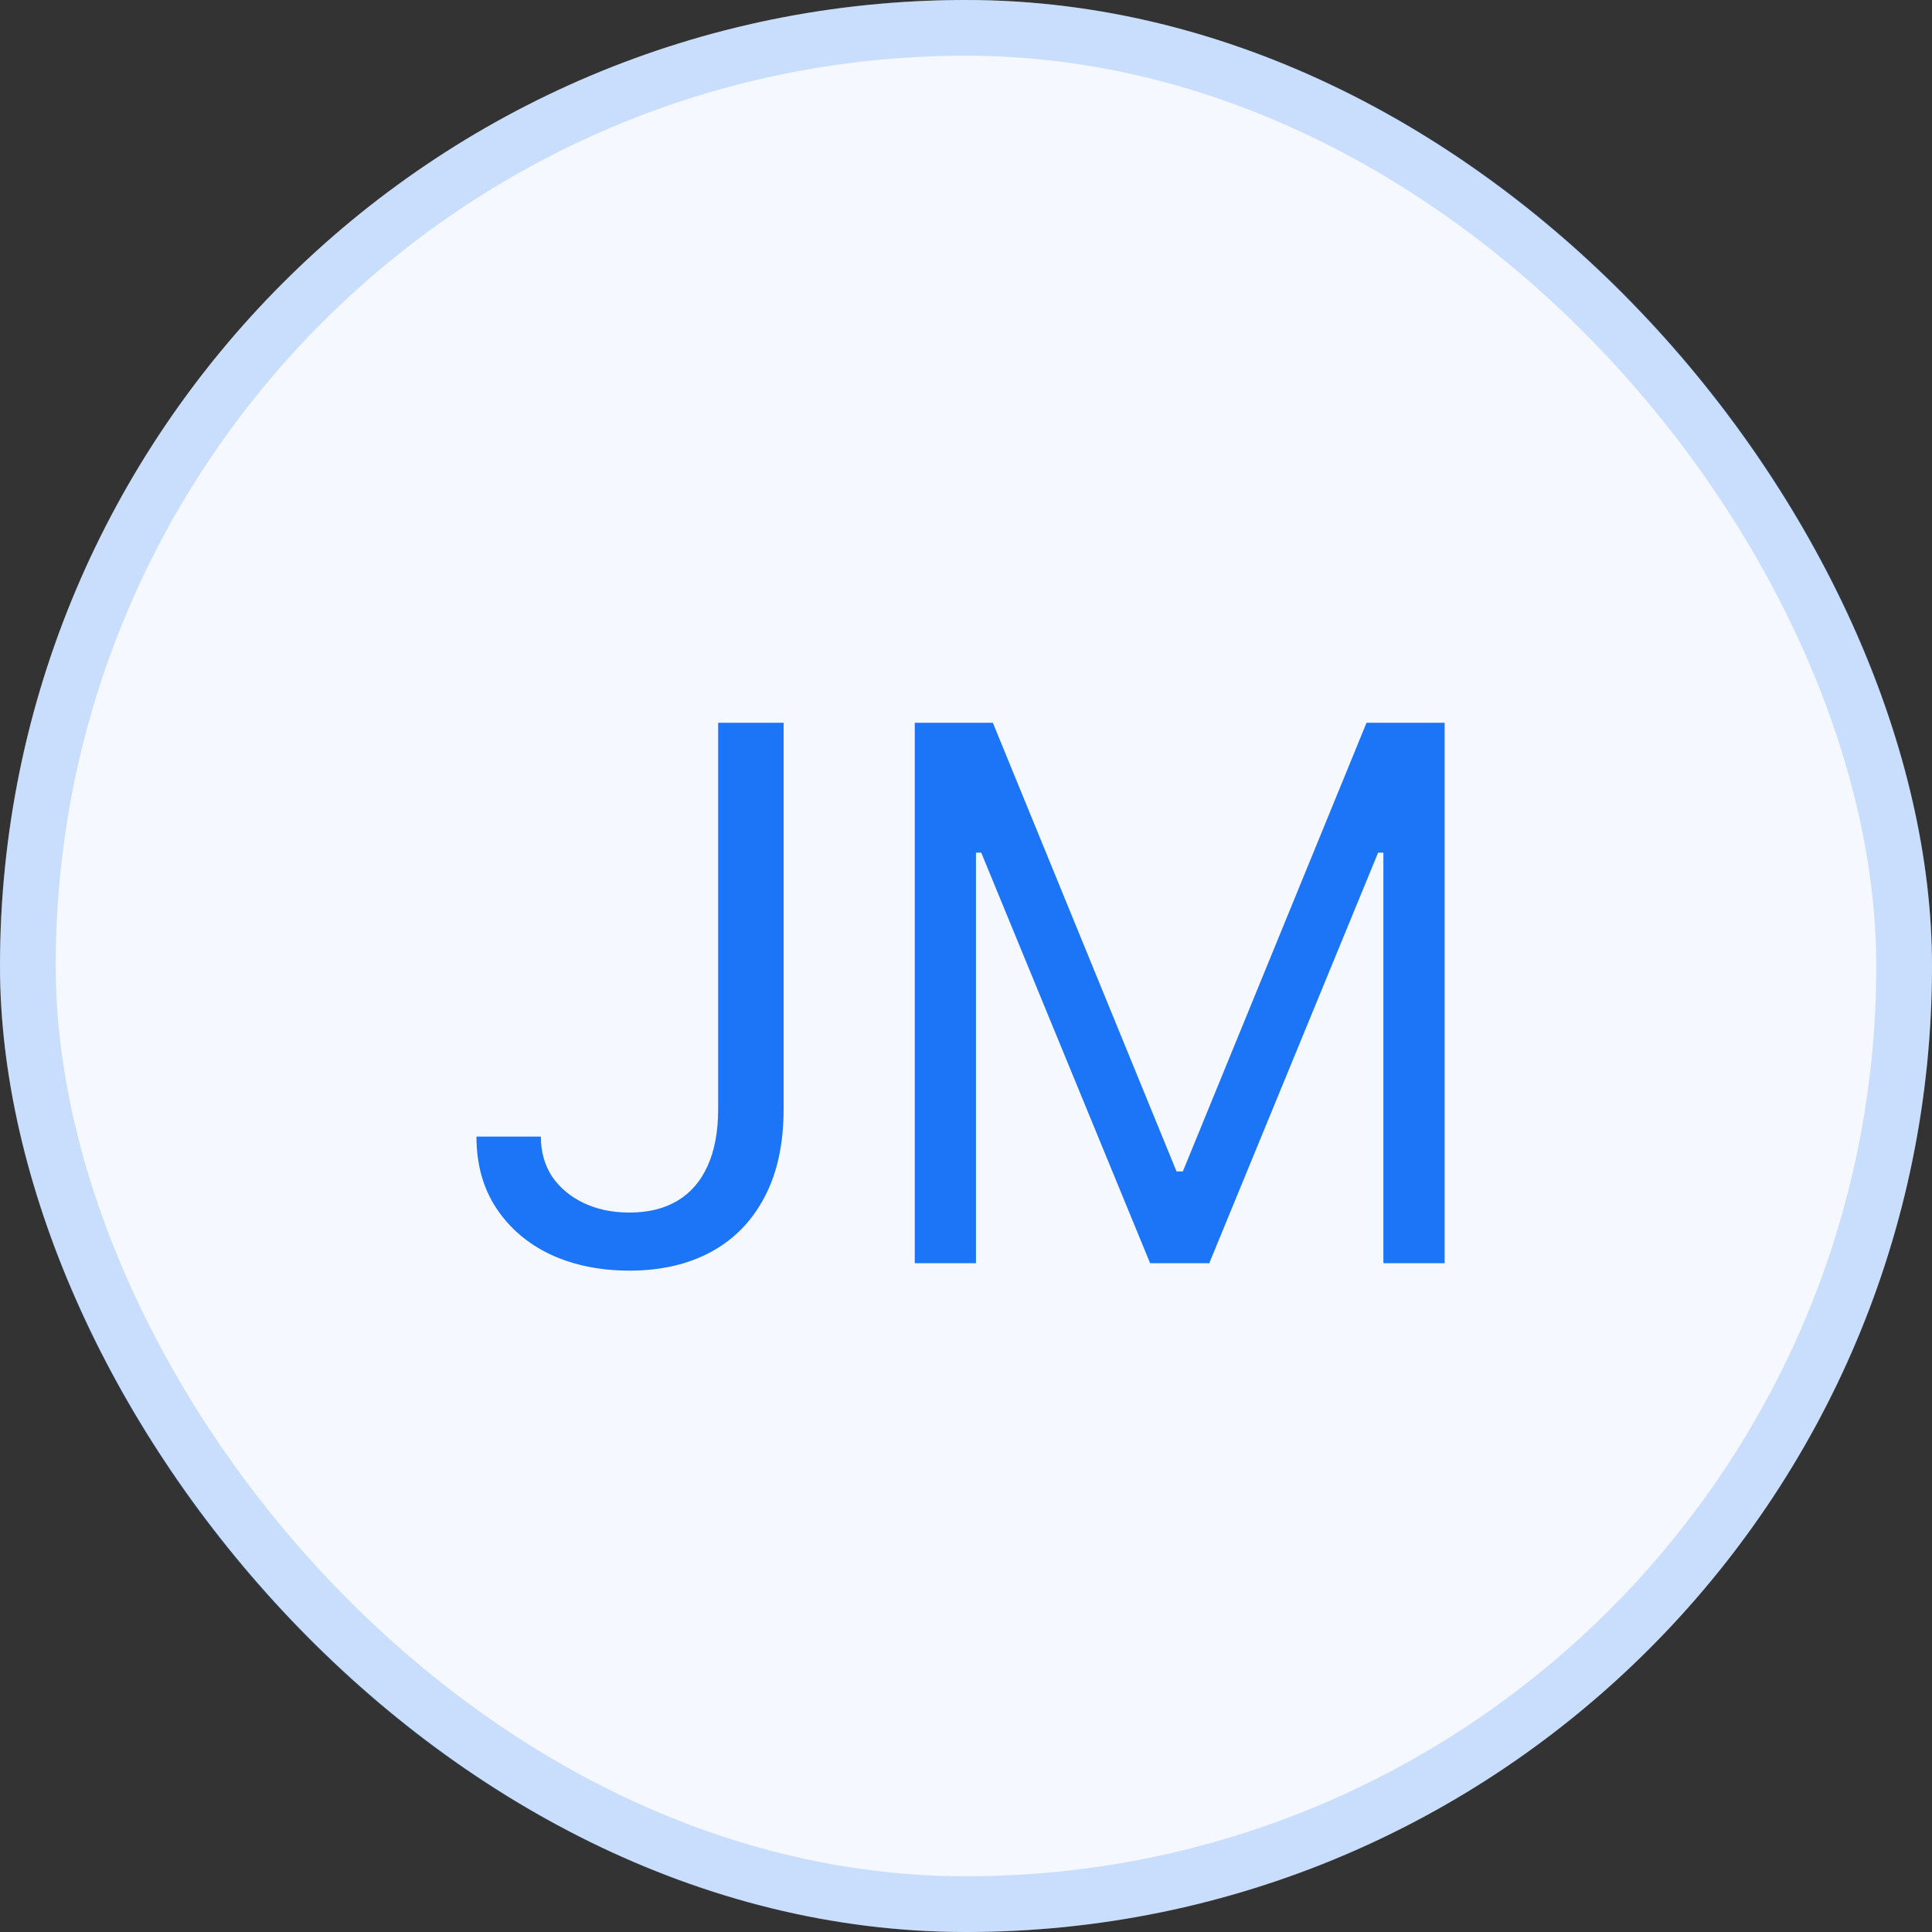 <svg width="52" height="52" viewBox="0 0 52 52" fill="none" xmlns="http://www.w3.org/2000/svg">
<rect x="0" y="0" width="52" height="52" fill="#333333" stroke="none"/>
<rect width="52" height="52" rx="26" fill="#F5F9FF"/>
<rect x="0.75" y="0.75" width="50.5" height="50.5" rx="25.25" stroke="#1C74F7" stroke-opacity="0.2" stroke-width="1.5"/>
<path d="M19.329 19.454H21.091V29.852C21.091 30.78 20.921 31.569 20.579 32.217C20.239 32.866 19.758 33.358 19.138 33.695C18.517 34.031 17.786 34.199 16.943 34.199C16.148 34.199 15.44 34.054 14.82 33.766C14.199 33.472 13.712 33.055 13.357 32.516C13.001 31.976 12.824 31.334 12.824 30.591H14.557C14.557 31.003 14.659 31.363 14.862 31.671C15.07 31.974 15.355 32.21 15.714 32.381C16.074 32.551 16.484 32.636 16.943 32.636C17.45 32.636 17.881 32.53 18.236 32.317C18.591 32.104 18.861 31.791 19.046 31.379C19.235 30.963 19.329 30.454 19.329 29.852V19.454ZM24.621 19.454H26.723L31.666 31.528H31.837L36.78 19.454H38.882V34H37.234V22.949H37.092L32.547 34H30.956L26.41 22.949H26.268V34H24.621V19.454Z" fill="#1C74F7"/>
</svg>
